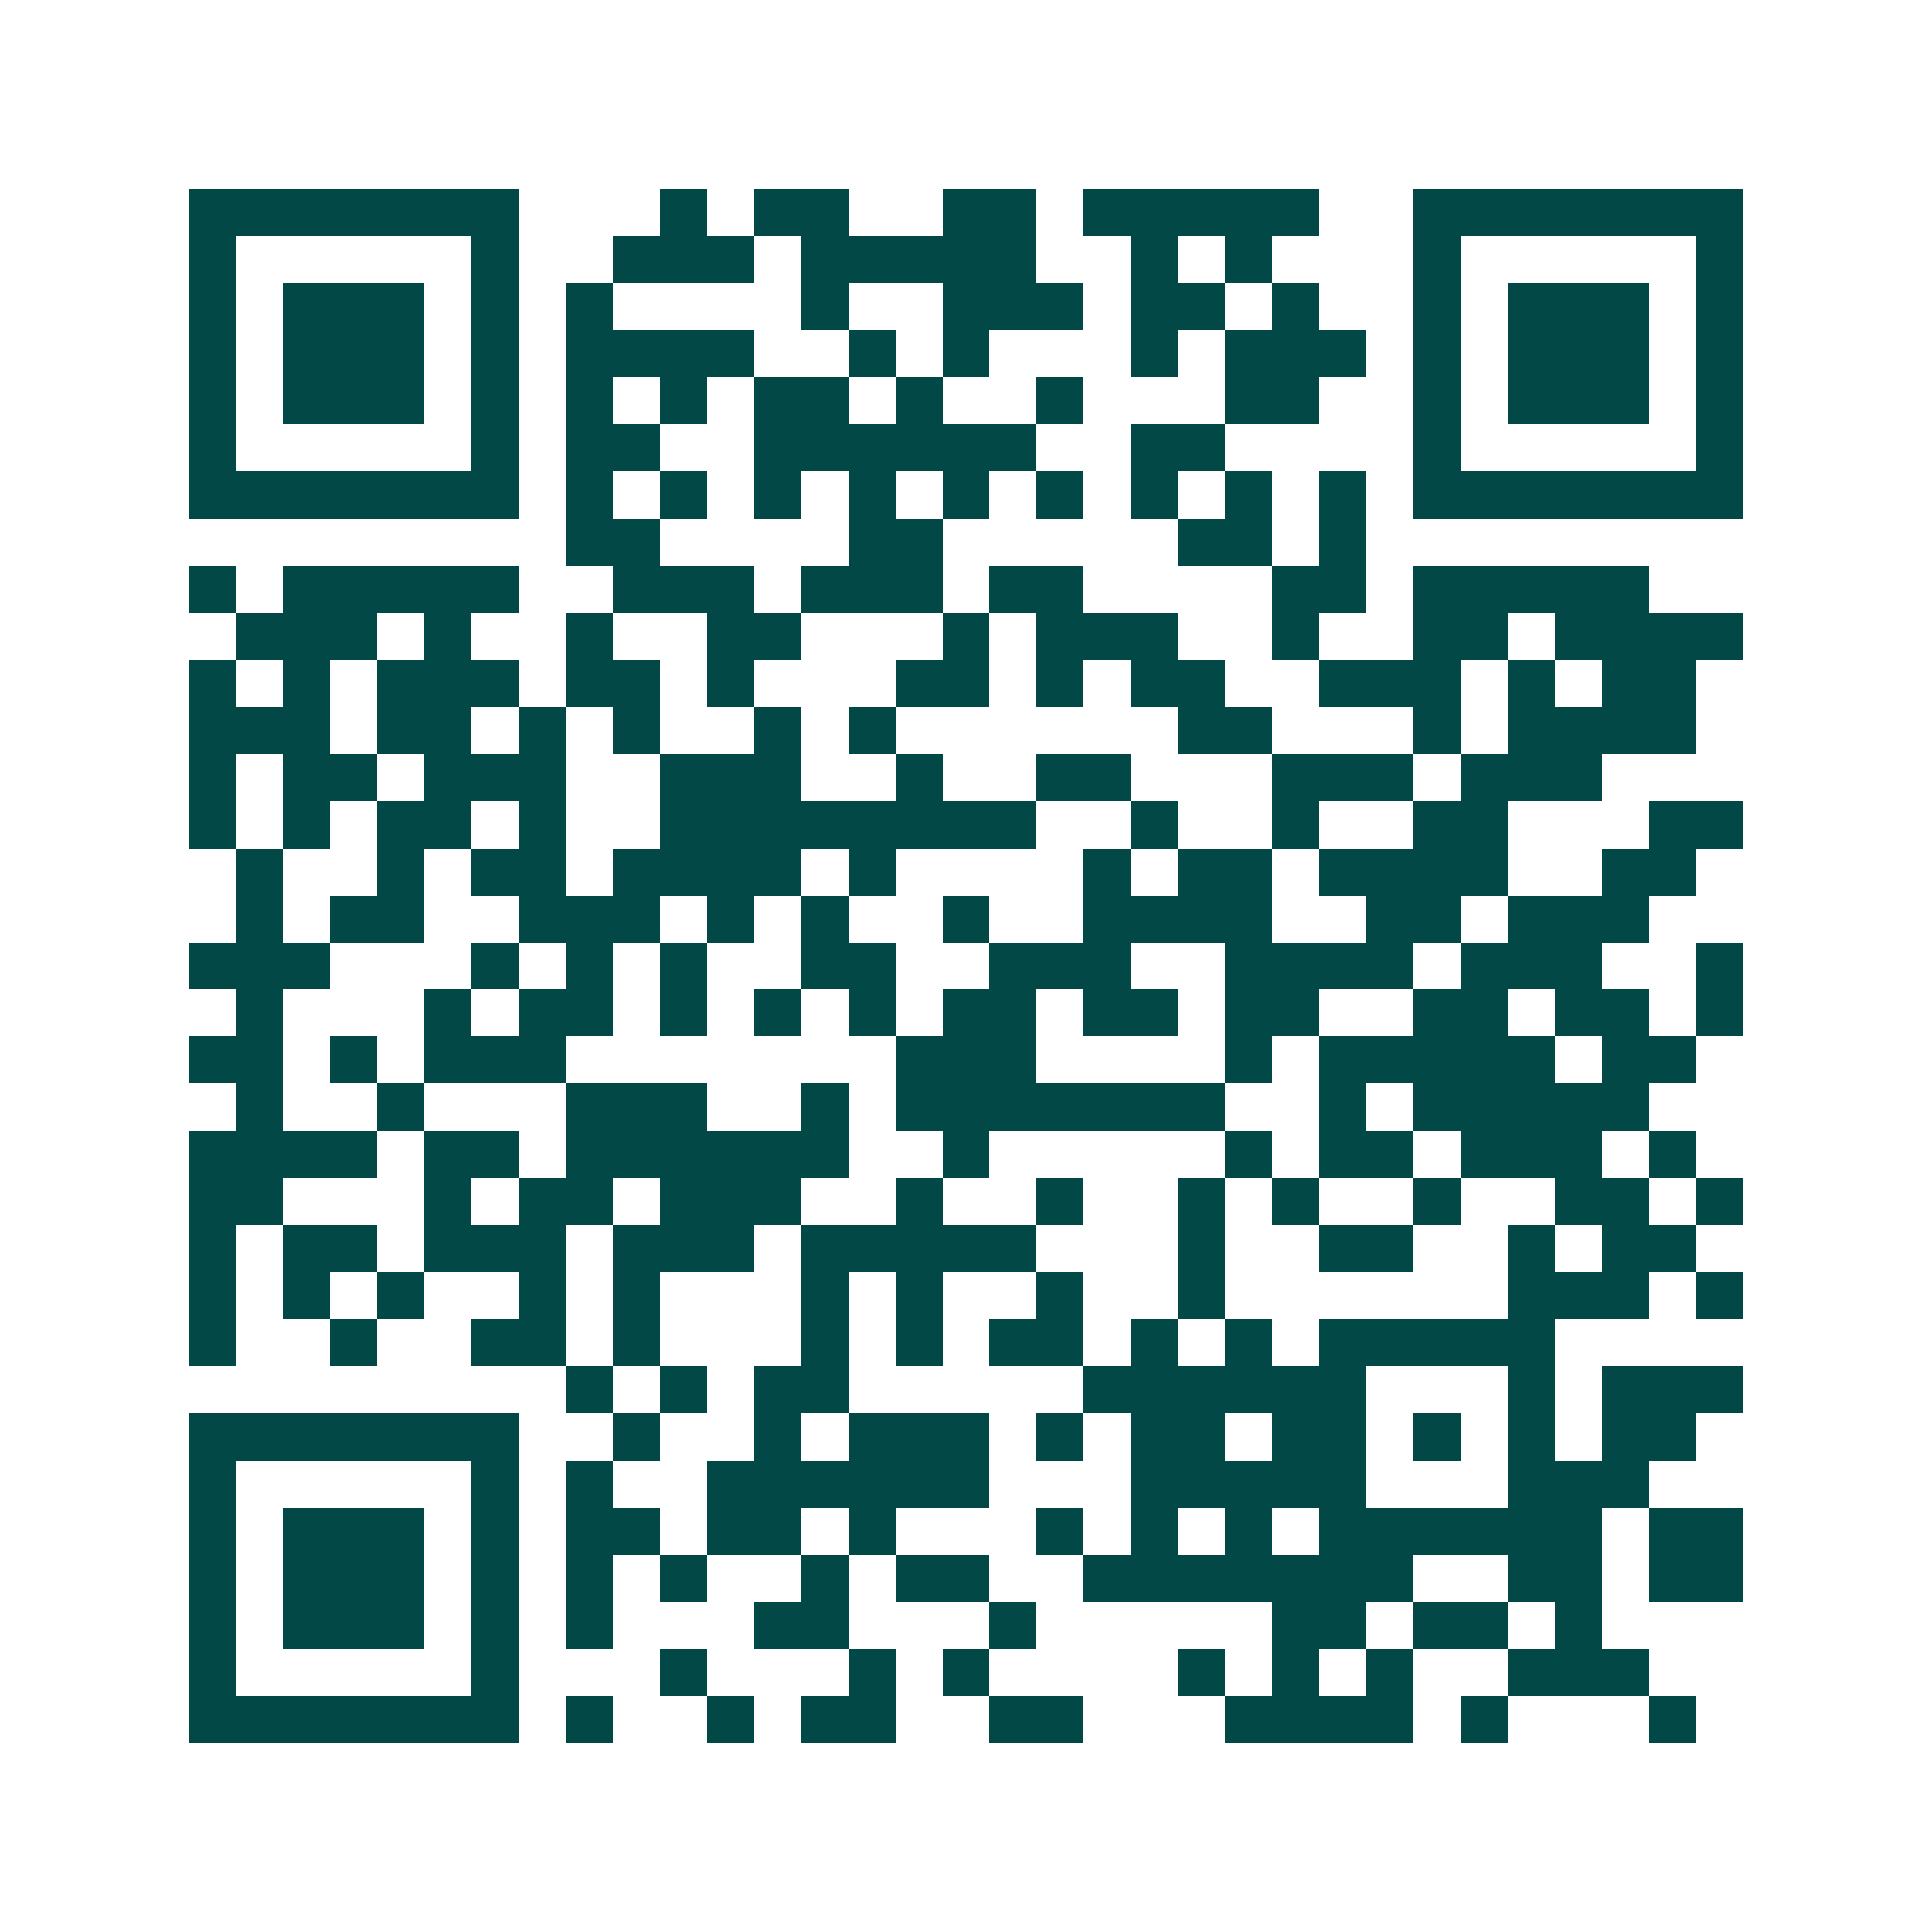 <svg xmlns="http://www.w3.org/2000/svg" width="200" height="200" viewBox="0 0 41 41" shape-rendering="crispEdges"><path fill="#ffffff" d="M0 0h41v41H0z"/><path stroke="#014847" d="M4 4.5h7m3 0h1m1 0h2m2 0h2m1 0h5m2 0h7M4 5.5h1m5 0h1m2 0h3m1 0h5m2 0h1m1 0h1m3 0h1m5 0h1M4 6.5h1m1 0h3m1 0h1m1 0h1m4 0h1m2 0h3m1 0h2m1 0h1m2 0h1m1 0h3m1 0h1M4 7.5h1m1 0h3m1 0h1m1 0h4m2 0h1m1 0h1m3 0h1m1 0h3m1 0h1m1 0h3m1 0h1M4 8.5h1m1 0h3m1 0h1m1 0h1m1 0h1m1 0h2m1 0h1m2 0h1m3 0h2m2 0h1m1 0h3m1 0h1M4 9.5h1m5 0h1m1 0h2m2 0h6m2 0h2m4 0h1m5 0h1M4 10.5h7m1 0h1m1 0h1m1 0h1m1 0h1m1 0h1m1 0h1m1 0h1m1 0h1m1 0h1m1 0h7M12 11.5h2m4 0h2m5 0h2m1 0h1M4 12.5h1m1 0h5m2 0h3m1 0h3m1 0h2m4 0h2m1 0h5M5 13.5h3m1 0h1m2 0h1m2 0h2m3 0h1m1 0h3m2 0h1m2 0h2m1 0h4M4 14.5h1m1 0h1m1 0h3m1 0h2m1 0h1m3 0h2m1 0h1m1 0h2m2 0h3m1 0h1m1 0h2M4 15.5h3m1 0h2m1 0h1m1 0h1m2 0h1m1 0h1m6 0h2m3 0h1m1 0h4M4 16.5h1m1 0h2m1 0h3m2 0h3m2 0h1m2 0h2m3 0h3m1 0h3M4 17.5h1m1 0h1m1 0h2m1 0h1m2 0h8m2 0h1m2 0h1m2 0h2m3 0h2M5 18.5h1m2 0h1m1 0h2m1 0h4m1 0h1m4 0h1m1 0h2m1 0h4m2 0h2M5 19.5h1m1 0h2m2 0h3m1 0h1m1 0h1m2 0h1m2 0h4m2 0h2m1 0h3M4 20.5h3m3 0h1m1 0h1m1 0h1m2 0h2m2 0h3m2 0h4m1 0h3m2 0h1M5 21.5h1m3 0h1m1 0h2m1 0h1m1 0h1m1 0h1m1 0h2m1 0h2m1 0h2m2 0h2m1 0h2m1 0h1M4 22.5h2m1 0h1m1 0h3m7 0h3m4 0h1m1 0h5m1 0h2M5 23.5h1m2 0h1m3 0h3m2 0h1m1 0h7m2 0h1m1 0h5M4 24.5h4m1 0h2m1 0h6m2 0h1m5 0h1m1 0h2m1 0h3m1 0h1M4 25.5h2m3 0h1m1 0h2m1 0h3m2 0h1m2 0h1m2 0h1m1 0h1m2 0h1m2 0h2m1 0h1M4 26.5h1m1 0h2m1 0h3m1 0h3m1 0h5m3 0h1m2 0h2m2 0h1m1 0h2M4 27.5h1m1 0h1m1 0h1m2 0h1m1 0h1m3 0h1m1 0h1m2 0h1m2 0h1m6 0h3m1 0h1M4 28.5h1m2 0h1m2 0h2m1 0h1m3 0h1m1 0h1m1 0h2m1 0h1m1 0h1m1 0h5M12 29.5h1m1 0h1m1 0h2m5 0h6m3 0h1m1 0h3M4 30.5h7m2 0h1m2 0h1m1 0h3m1 0h1m1 0h2m1 0h2m1 0h1m1 0h1m1 0h2M4 31.5h1m5 0h1m1 0h1m2 0h6m3 0h5m3 0h3M4 32.5h1m1 0h3m1 0h1m1 0h2m1 0h2m1 0h1m3 0h1m1 0h1m1 0h1m1 0h6m1 0h2M4 33.5h1m1 0h3m1 0h1m1 0h1m1 0h1m2 0h1m1 0h2m2 0h7m2 0h2m1 0h2M4 34.5h1m1 0h3m1 0h1m1 0h1m3 0h2m3 0h1m5 0h2m1 0h2m1 0h1M4 35.5h1m5 0h1m3 0h1m3 0h1m1 0h1m4 0h1m1 0h1m1 0h1m2 0h3M4 36.5h7m1 0h1m2 0h1m1 0h2m2 0h2m3 0h4m1 0h1m3 0h1"/></svg>
